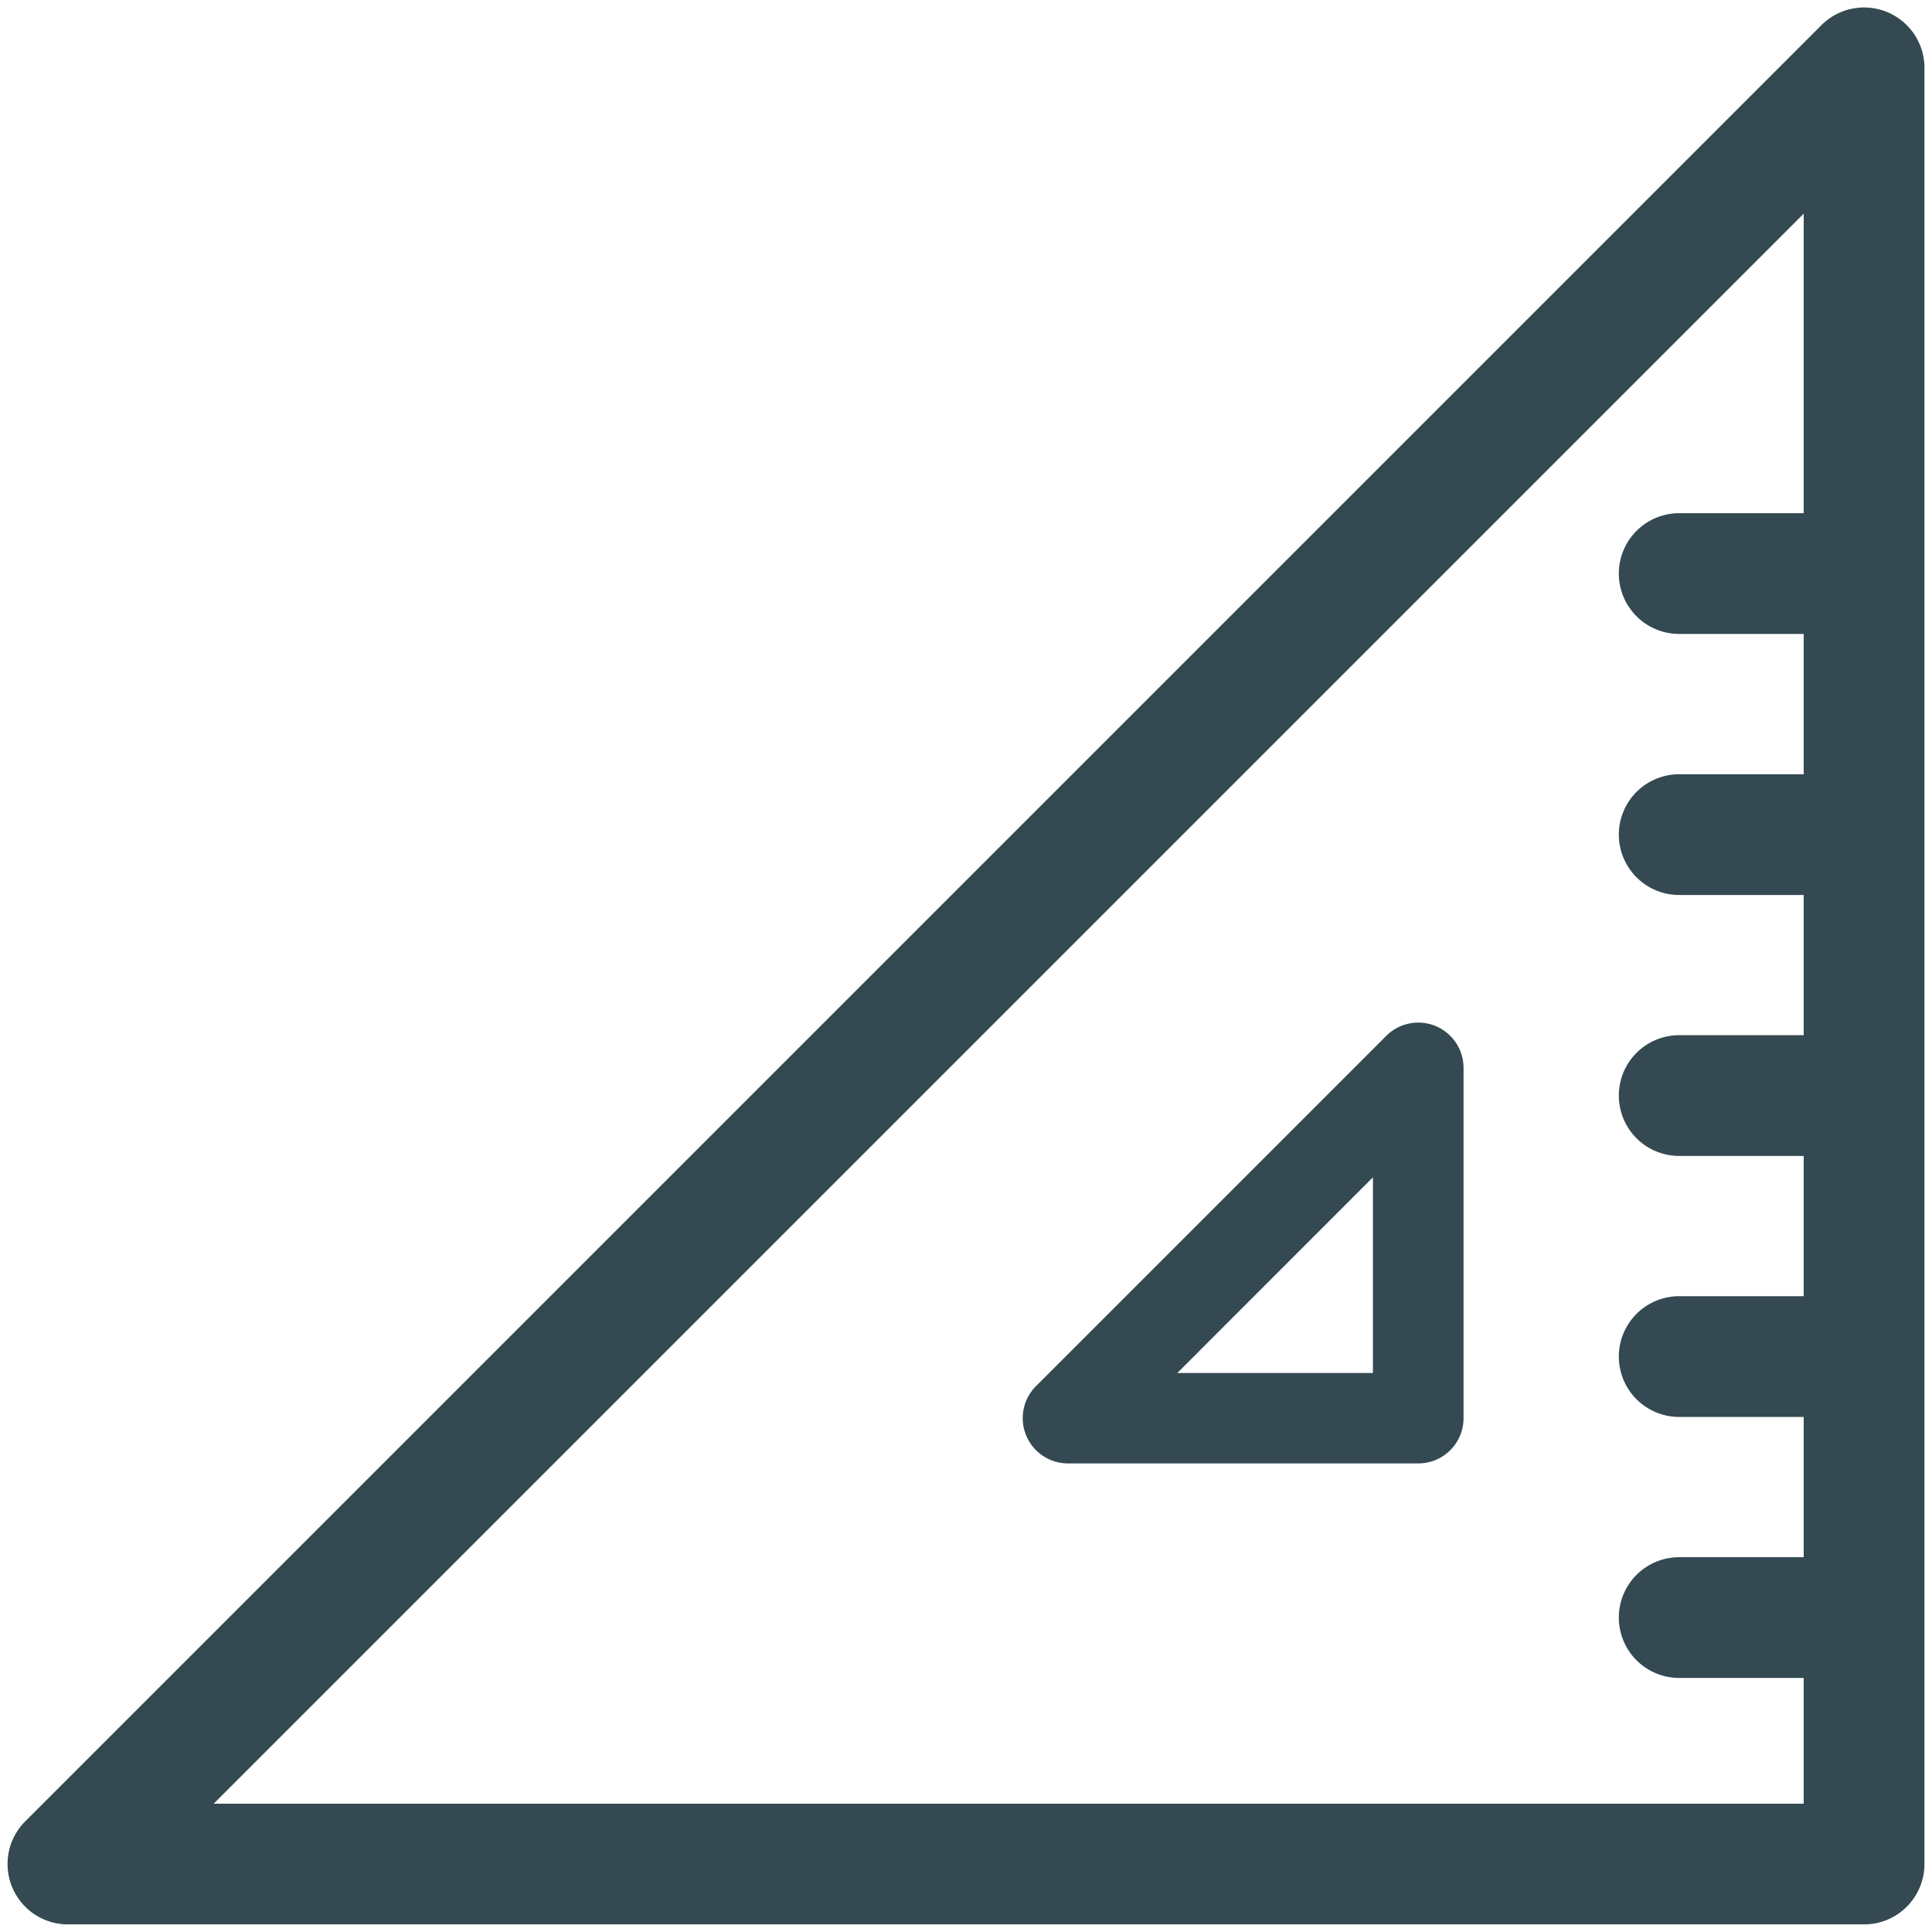 <?xml version="1.0" encoding="utf-8"?>
<svg width="800px" height="800px" viewBox="0 0 32 32" xmlns="http://www.w3.org/2000/svg" xmlns:xlink="http://www.w3.org/1999/xlink">
  <defs>
    <clipPath id="clip-ruler">
      <rect width="32" height="32"/>
    </clipPath>
  </defs>
  <g id="ruler" clip-path="url(#clip-ruler)">
    <g id="Group_3252" data-name="Group 3252" transform="translate(-208 -52)">
      <g id="Group_3248" data-name="Group 3248">
        <g id="Group_3247" data-name="Group 3247">
          <g id="Group_3246" data-name="Group 3246">
            <path id="Path_4017" data-name="Path 4017" d="M239.258,52.2a1,1,0,0,0-1.09.217l-29.75,29.75a1,1,0,0,0,.707,1.707h29.75a1,1,0,0,0,1-1V53.125A1,1,0,0,0,239.258,52.2ZM211.539,81.875l26.336-26.336V60.5h-2.062a1,1,0,1,0,0,2h2.062v2.324h-2.062a1,1,0,1,0,0,2h2.062v2.322h-2.062a1,1,0,1,0,0,2h2.062v2.323h-2.062a1,1,0,1,0,0,2h2.062v2.323h-2.062a1,1,0,1,0,0,2h2.062v2.083Z" fill="#344952"/>
          </g>
        </g>
      </g>
      <g id="Group_3251" data-name="Group 3251">
        <g id="Group_3250" data-name="Group 3250">
          <g id="Group_3249" data-name="Group 3249">
            <path id="Path_4018" data-name="Path 4018" d="M231.777,68.994a.751.751,0,0,0-.817.164l-5.8,5.8a.75.75,0,0,0,.531,1.281h5.8a.75.75,0,0,0,.75-.75v-5.8A.751.751,0,0,0,231.777,68.994Zm-1.037,5.747H227.5L230.74,71.5Z" fill="#344952"/>
          </g>
        </g>
      </g>
    </g>
  </g>
</svg>